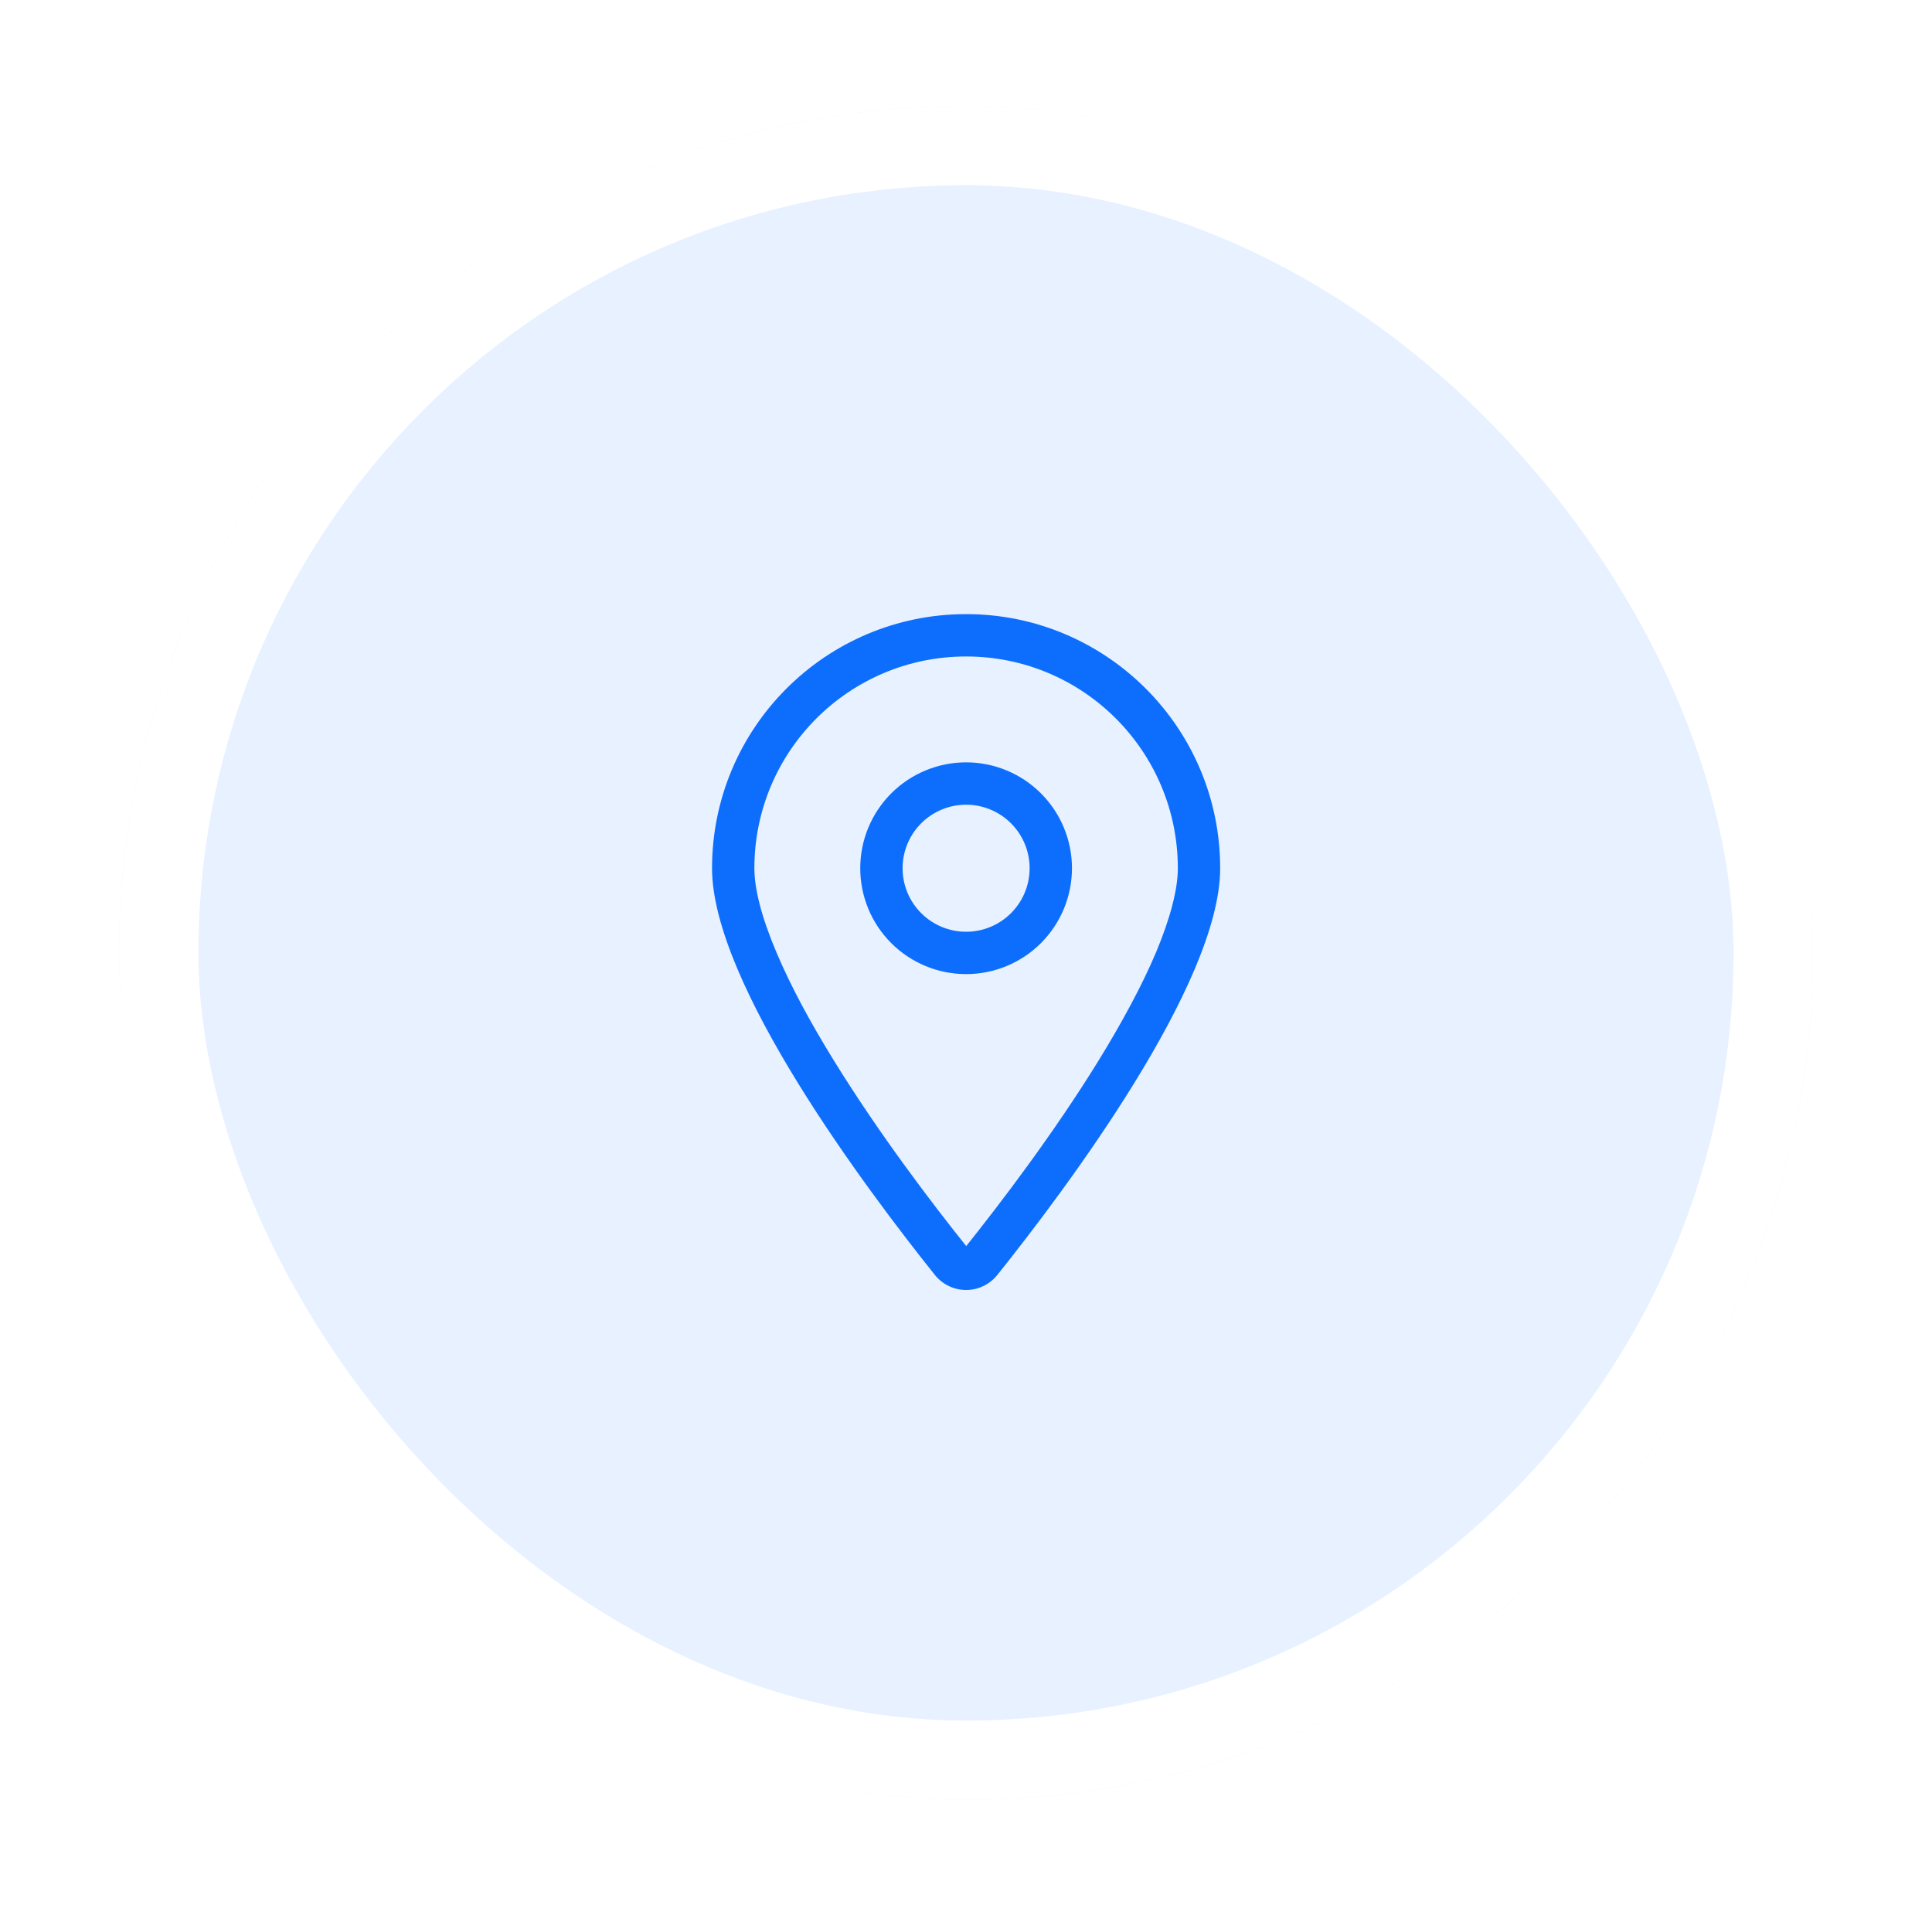 <svg width="73" height="72" viewBox="0 0 73 72" fill="none" xmlns="http://www.w3.org/2000/svg">
<g filter="url(#filter0_d_1096_195577)">
<rect x="4.5" y="2" width="64" height="64" rx="32" fill="#E7F1FF"/>
<rect x="6" y="3.5" width="61" height="61" rx="30.5" stroke="white" stroke-width="3"/>
<g clip-path="url(#clip0_1096_195577)">
<path d="M44.504 30.801C44.504 26.381 40.924 22.801 36.504 22.801C32.084 22.801 28.504 26.381 28.504 30.801C28.504 31.581 28.774 32.651 29.334 33.971C29.879 35.266 30.644 36.671 31.514 38.076C33.219 40.841 35.234 43.486 36.509 45.076C37.779 43.486 39.799 40.841 41.504 38.076C42.369 36.671 43.139 35.261 43.684 33.971C44.234 32.651 44.504 31.581 44.504 30.801ZM46.104 30.801C46.104 35.171 40.254 42.951 37.689 46.161C37.074 46.926 35.934 46.926 35.319 46.161C32.754 42.951 26.904 35.171 26.904 30.801C26.904 25.501 31.204 21.201 36.504 21.201C41.804 21.201 46.104 25.501 46.104 30.801ZM34.104 30.801C34.104 31.438 34.357 32.048 34.807 32.498C35.257 32.948 35.867 33.201 36.504 33.201C37.14 33.201 37.751 32.948 38.201 32.498C38.651 32.048 38.904 31.438 38.904 30.801C38.904 30.165 38.651 29.554 38.201 29.104C37.751 28.654 37.14 28.401 36.504 28.401C35.867 28.401 35.257 28.654 34.807 29.104C34.357 29.554 34.104 30.165 34.104 30.801ZM36.504 34.801C35.443 34.801 34.425 34.38 33.675 33.63C32.925 32.88 32.504 31.862 32.504 30.801C32.504 29.74 32.925 28.723 33.675 27.973C34.425 27.223 35.443 26.801 36.504 26.801C37.565 26.801 38.582 27.223 39.332 27.973C40.082 28.723 40.504 29.74 40.504 30.801C40.504 31.862 40.082 32.88 39.332 33.63C38.582 34.38 37.565 34.801 36.504 34.801Z" fill="#0D6EFD"/>
</g>
</g>
<defs>
<filter id="filter0_d_1096_195577" x="0.5" y="0" width="72" height="72" filterUnits="userSpaceOnUse" color-interpolation-filters="sRGB">
<feFlood flood-opacity="0" result="BackgroundImageFix"/>
<feColorMatrix in="SourceAlpha" type="matrix" values="0 0 0 0 0 0 0 0 0 0 0 0 0 0 0 0 0 0 127 0" result="hardAlpha"/>
<feOffset dy="2"/>
<feGaussianBlur stdDeviation="2"/>
<feColorMatrix type="matrix" values="0 0 0 0 0 0 0 0 0 0 0 0 0 0 0 0 0 0 0.075 0"/>
<feBlend mode="normal" in2="BackgroundImageFix" result="effect1_dropShadow_1096_195577"/>
<feBlend mode="normal" in="SourceGraphic" in2="effect1_dropShadow_1096_195577" result="shape"/>
</filter>
<clipPath id="clip0_1096_195577">
<rect width="32" height="32" fill="white" transform="translate(20.5 18)"/>
</clipPath>
</defs>
</svg>
